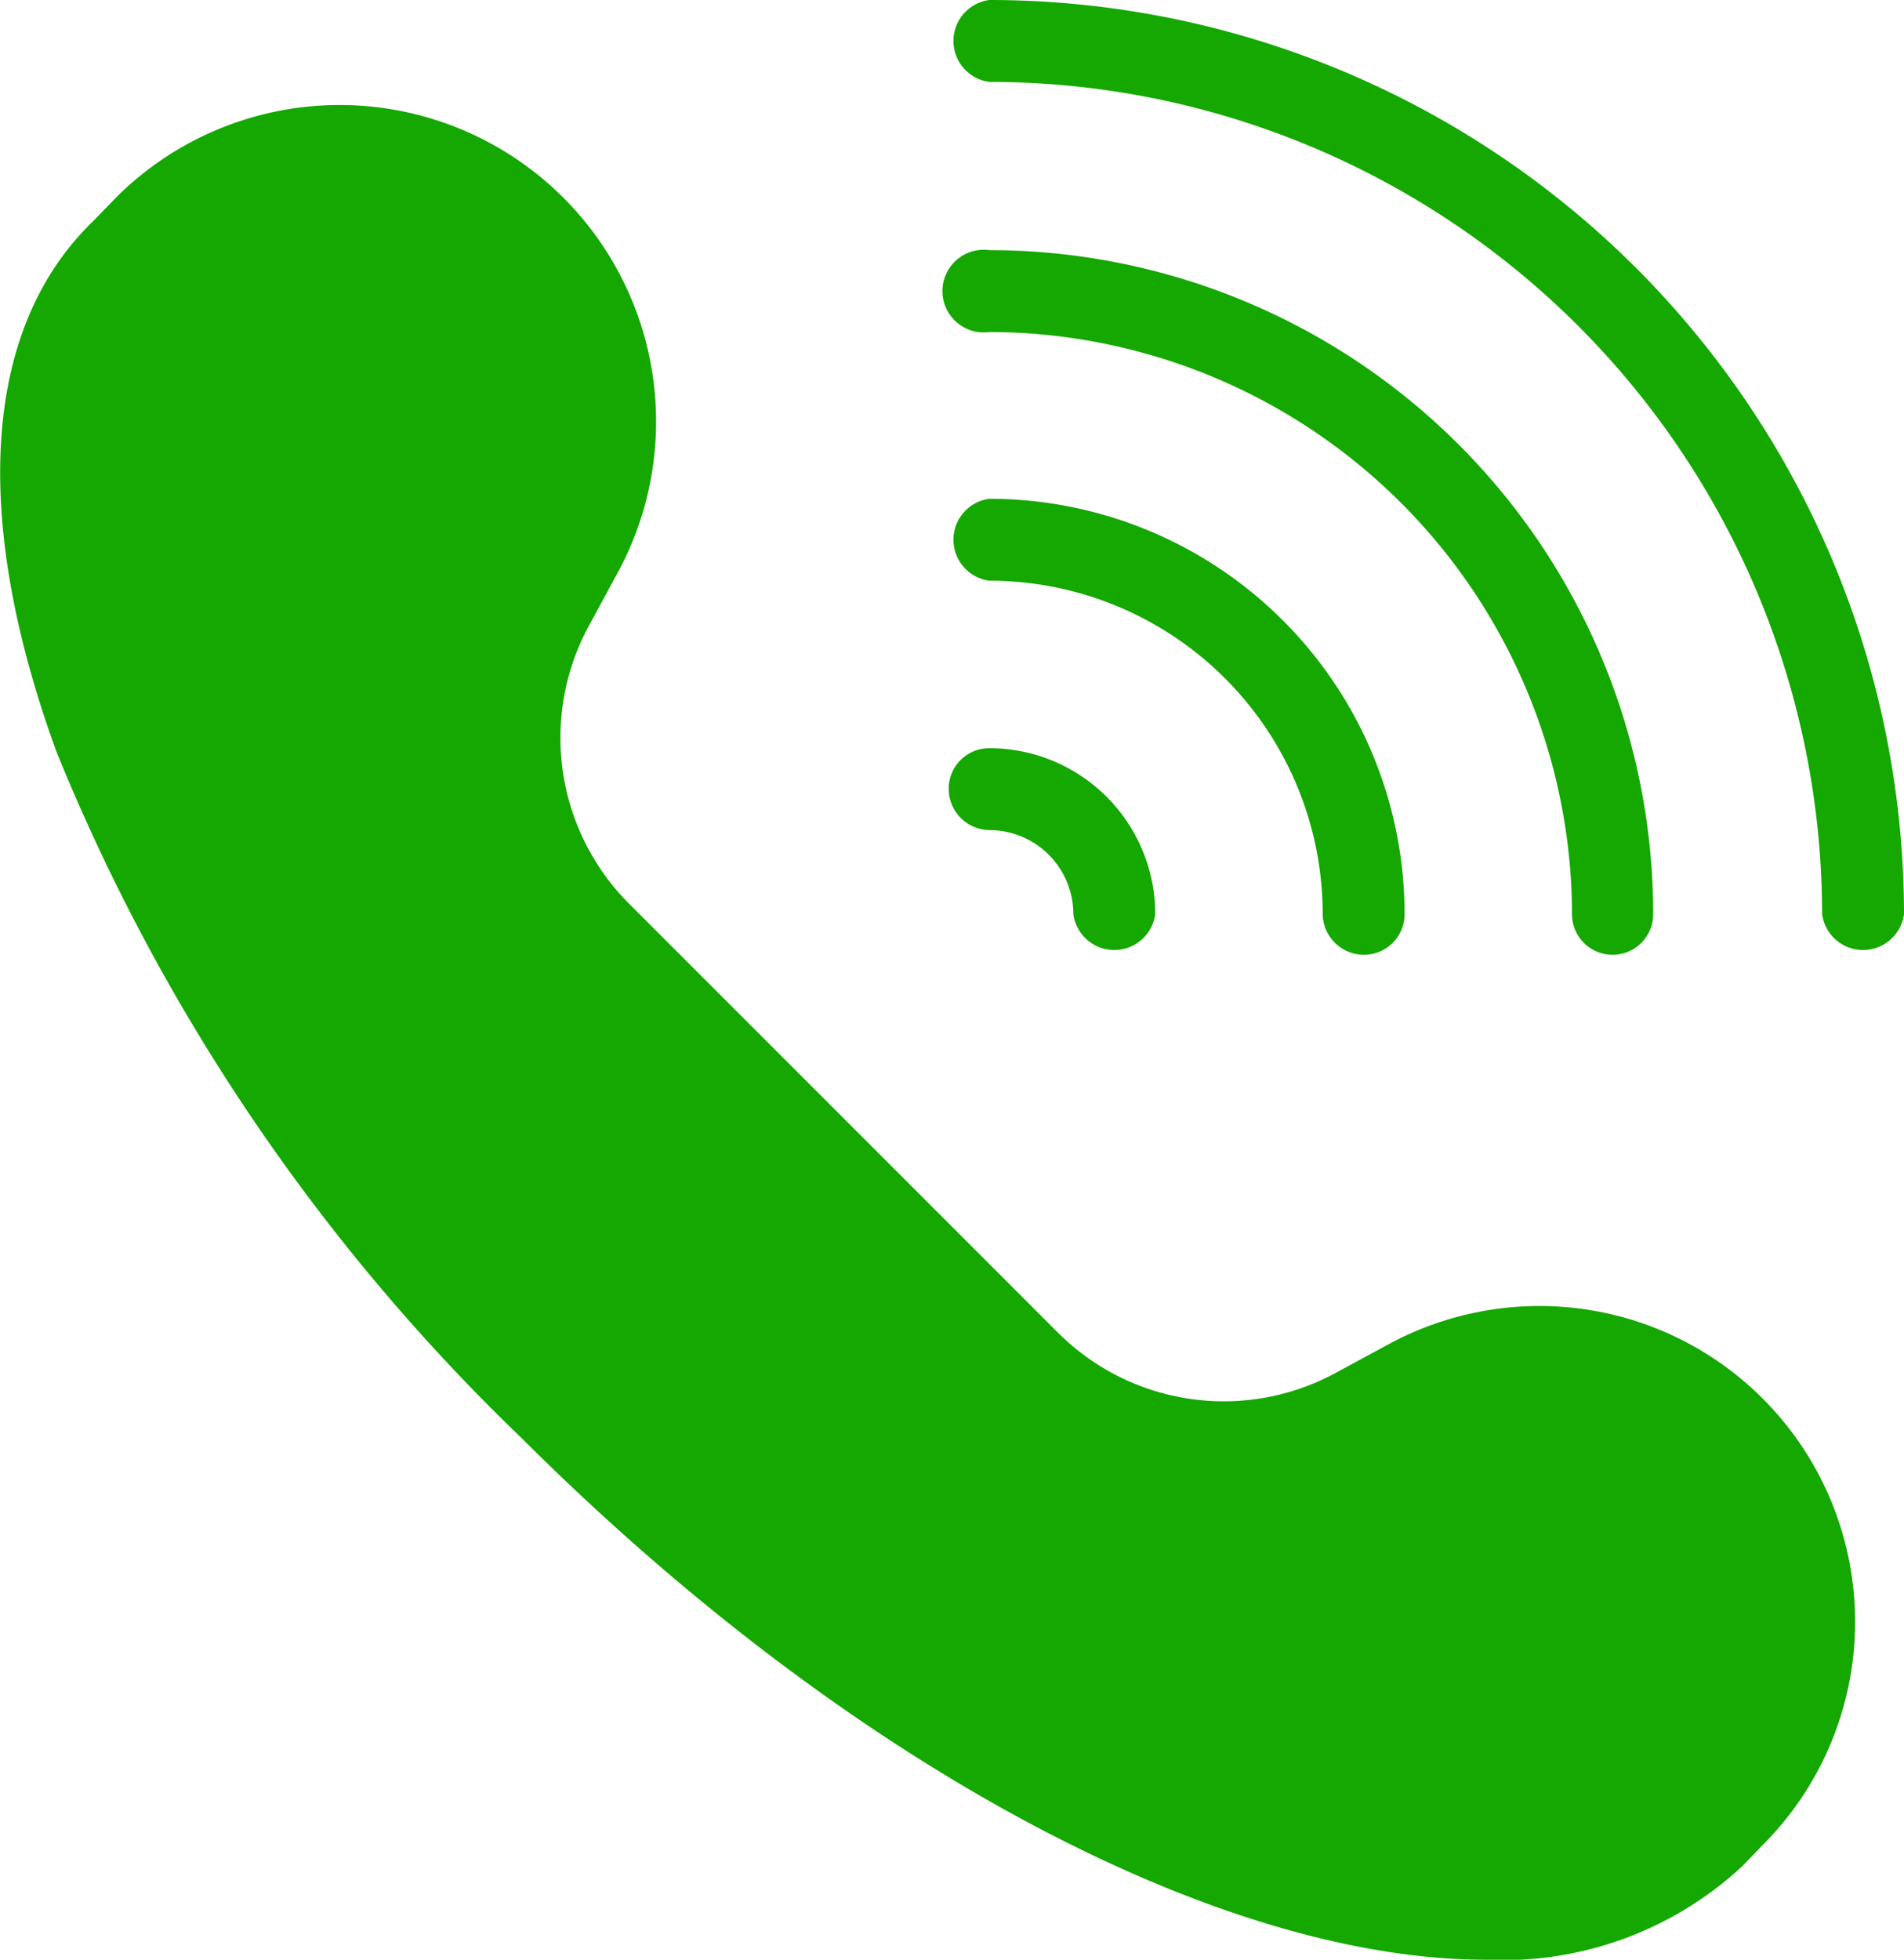 <svg id="Group_12761" data-name="Group 12761" xmlns="http://www.w3.org/2000/svg" viewBox="0 0 25.81 26.56"><defs><style>.cls-1{fill:#14a800;}</style></defs><path id="Path_3914" data-name="Path 3914" class="cls-1" d="M12.86,10.69a.56.56,0,0,0,.55.56h0a1.14,1.14,0,0,1,1.14,1.14.56.56,0,0,0,1.11,0,2.25,2.25,0,0,0-2.25-2.25A.55.55,0,0,0,12.86,10.69Zm9,2.25a.55.55,0,0,0,.55-.55h0a9,9,0,0,0-9-9,.56.56,0,1,0,0,1.11,7.91,7.91,0,0,1,7.9,7.9A.55.55,0,0,0,21.87,12.94Z" transform="translate(0)"/><path id="Path_3915" data-name="Path 3915" class="cls-1" d="M17.93,12.39a.56.56,0,0,0,.56.55.55.55,0,0,0,.55-.55,5.63,5.63,0,0,0-5.63-5.63.56.56,0,0,0,0,1.11A4.52,4.52,0,0,1,17.93,12.39ZM13.41,0a.56.56,0,0,0,0,1.11A11.29,11.29,0,0,1,24.7,12.39a.56.56,0,0,0,1.11,0A12.4,12.4,0,0,0,13.41,0Zm5.41,18.22-.72.39a3.18,3.18,0,0,1-3.76-.55L8.5,12.22A3.18,3.18,0,0,1,8,8.45l.39-.72a4.29,4.29,0,0,0-6.8-5.07L1.26,3C-.23,4.44-.4,7,.77,10.2a27,27,0,0,0,6.3,9.29c4.49,4.48,9.49,7.07,13.07,7.07a4.77,4.77,0,0,0,3.47-1.26l.28-.29a4.28,4.28,0,0,0-3-7.31A4.3,4.3,0,0,0,18.82,18.22Z" transform="translate(0)"/></svg>